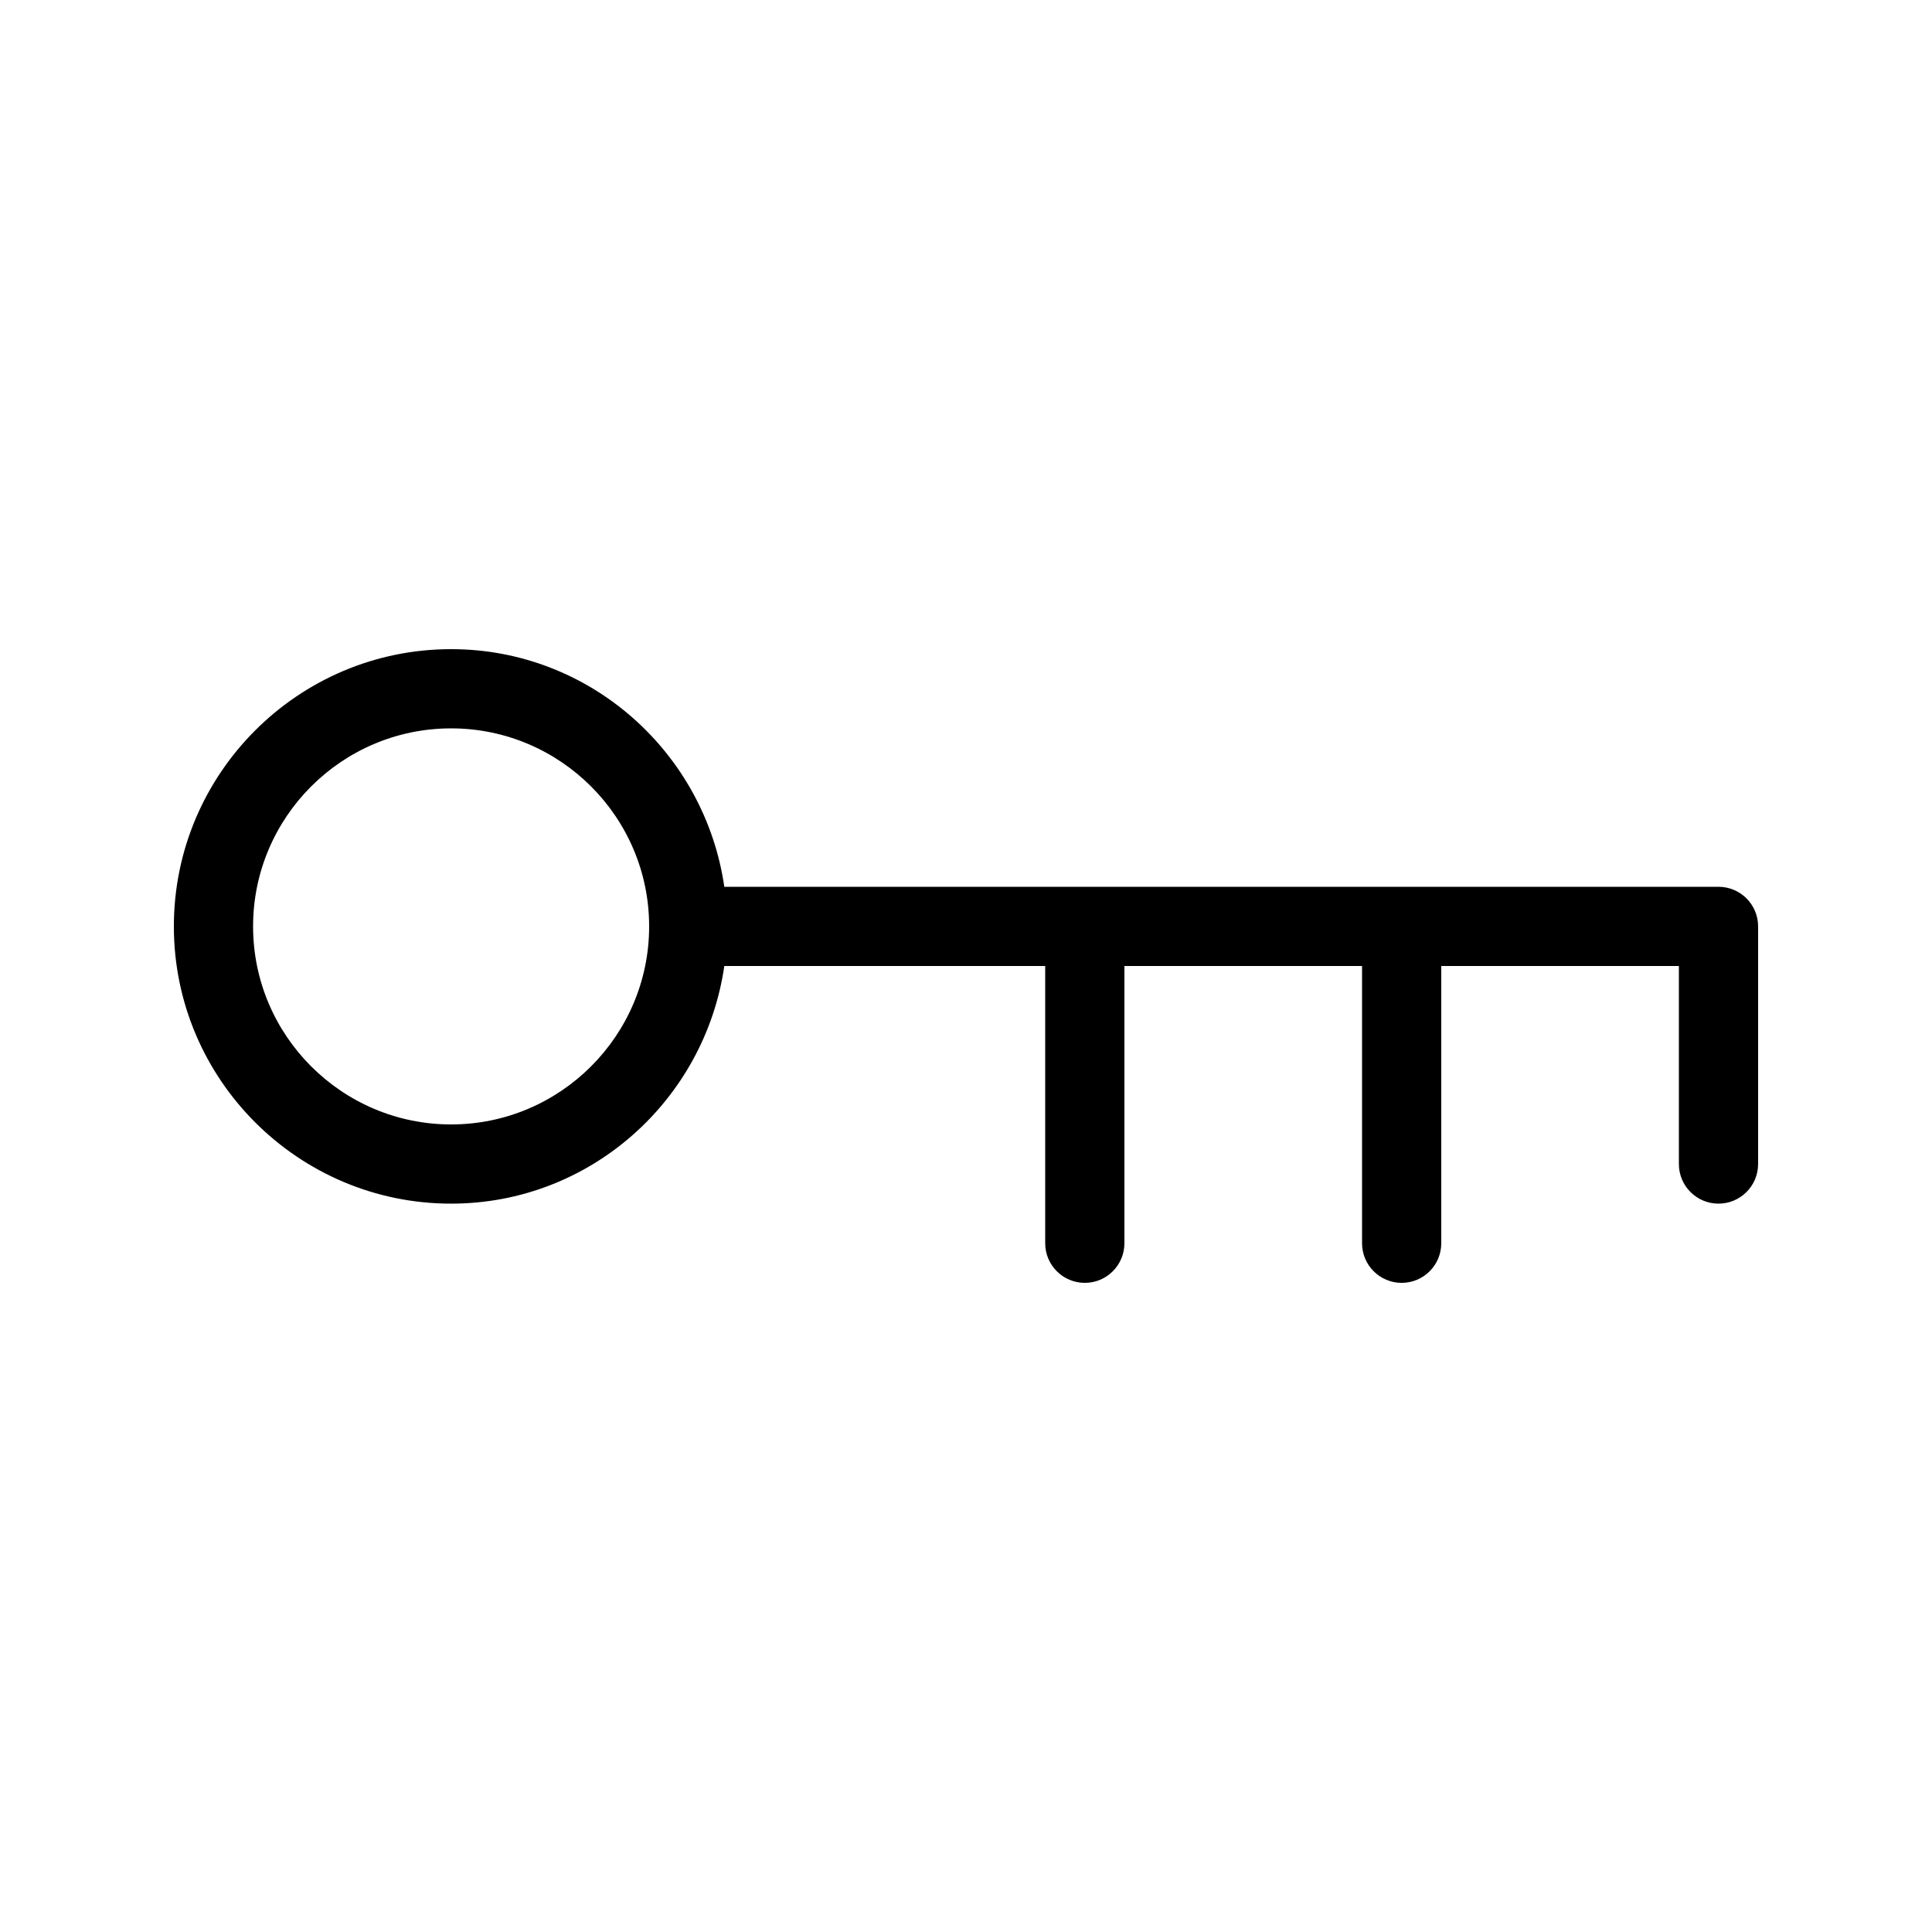 <?xml version="1.0" encoding="UTF-8"?>
<!-- Uploaded to: SVG Repo, www.svgrepo.com, Generator: SVG Repo Mixer Tools -->
<svg fill="#000000" width="800px" height="800px" version="1.1" viewBox="144 144 512 512" xmlns="http://www.w3.org/2000/svg">
 <path d="m599.42 379.01h-263.47c-5.144-35.5-35.5-62.977-72.402-62.977-40.516 0-73.473 32.957-73.473 73.473 0 40.512 32.957 73.473 73.473 73.473 36.902 0 67.258-27.48 72.402-62.977h85.039v73.473c0 5.793 4.703 10.496 10.496 10.496s10.496-4.703 10.496-10.496v-73.473h62.977v73.473c0 5.793 4.703 10.496 10.496 10.496s10.496-4.703 10.496-10.496l-0.004-73.473h62.977v52.48c0 5.793 4.703 10.496 10.496 10.496s10.496-4.703 10.496-10.496v-62.977c0-5.797-4.699-10.496-10.496-10.496zm-335.87 62.977c-28.93 0-52.48-23.535-52.48-52.48 0-28.949 23.551-52.48 52.48-52.48 28.926 0 52.48 23.531 52.48 52.48 0 28.945-23.555 52.48-52.48 52.48z"/>
</svg>